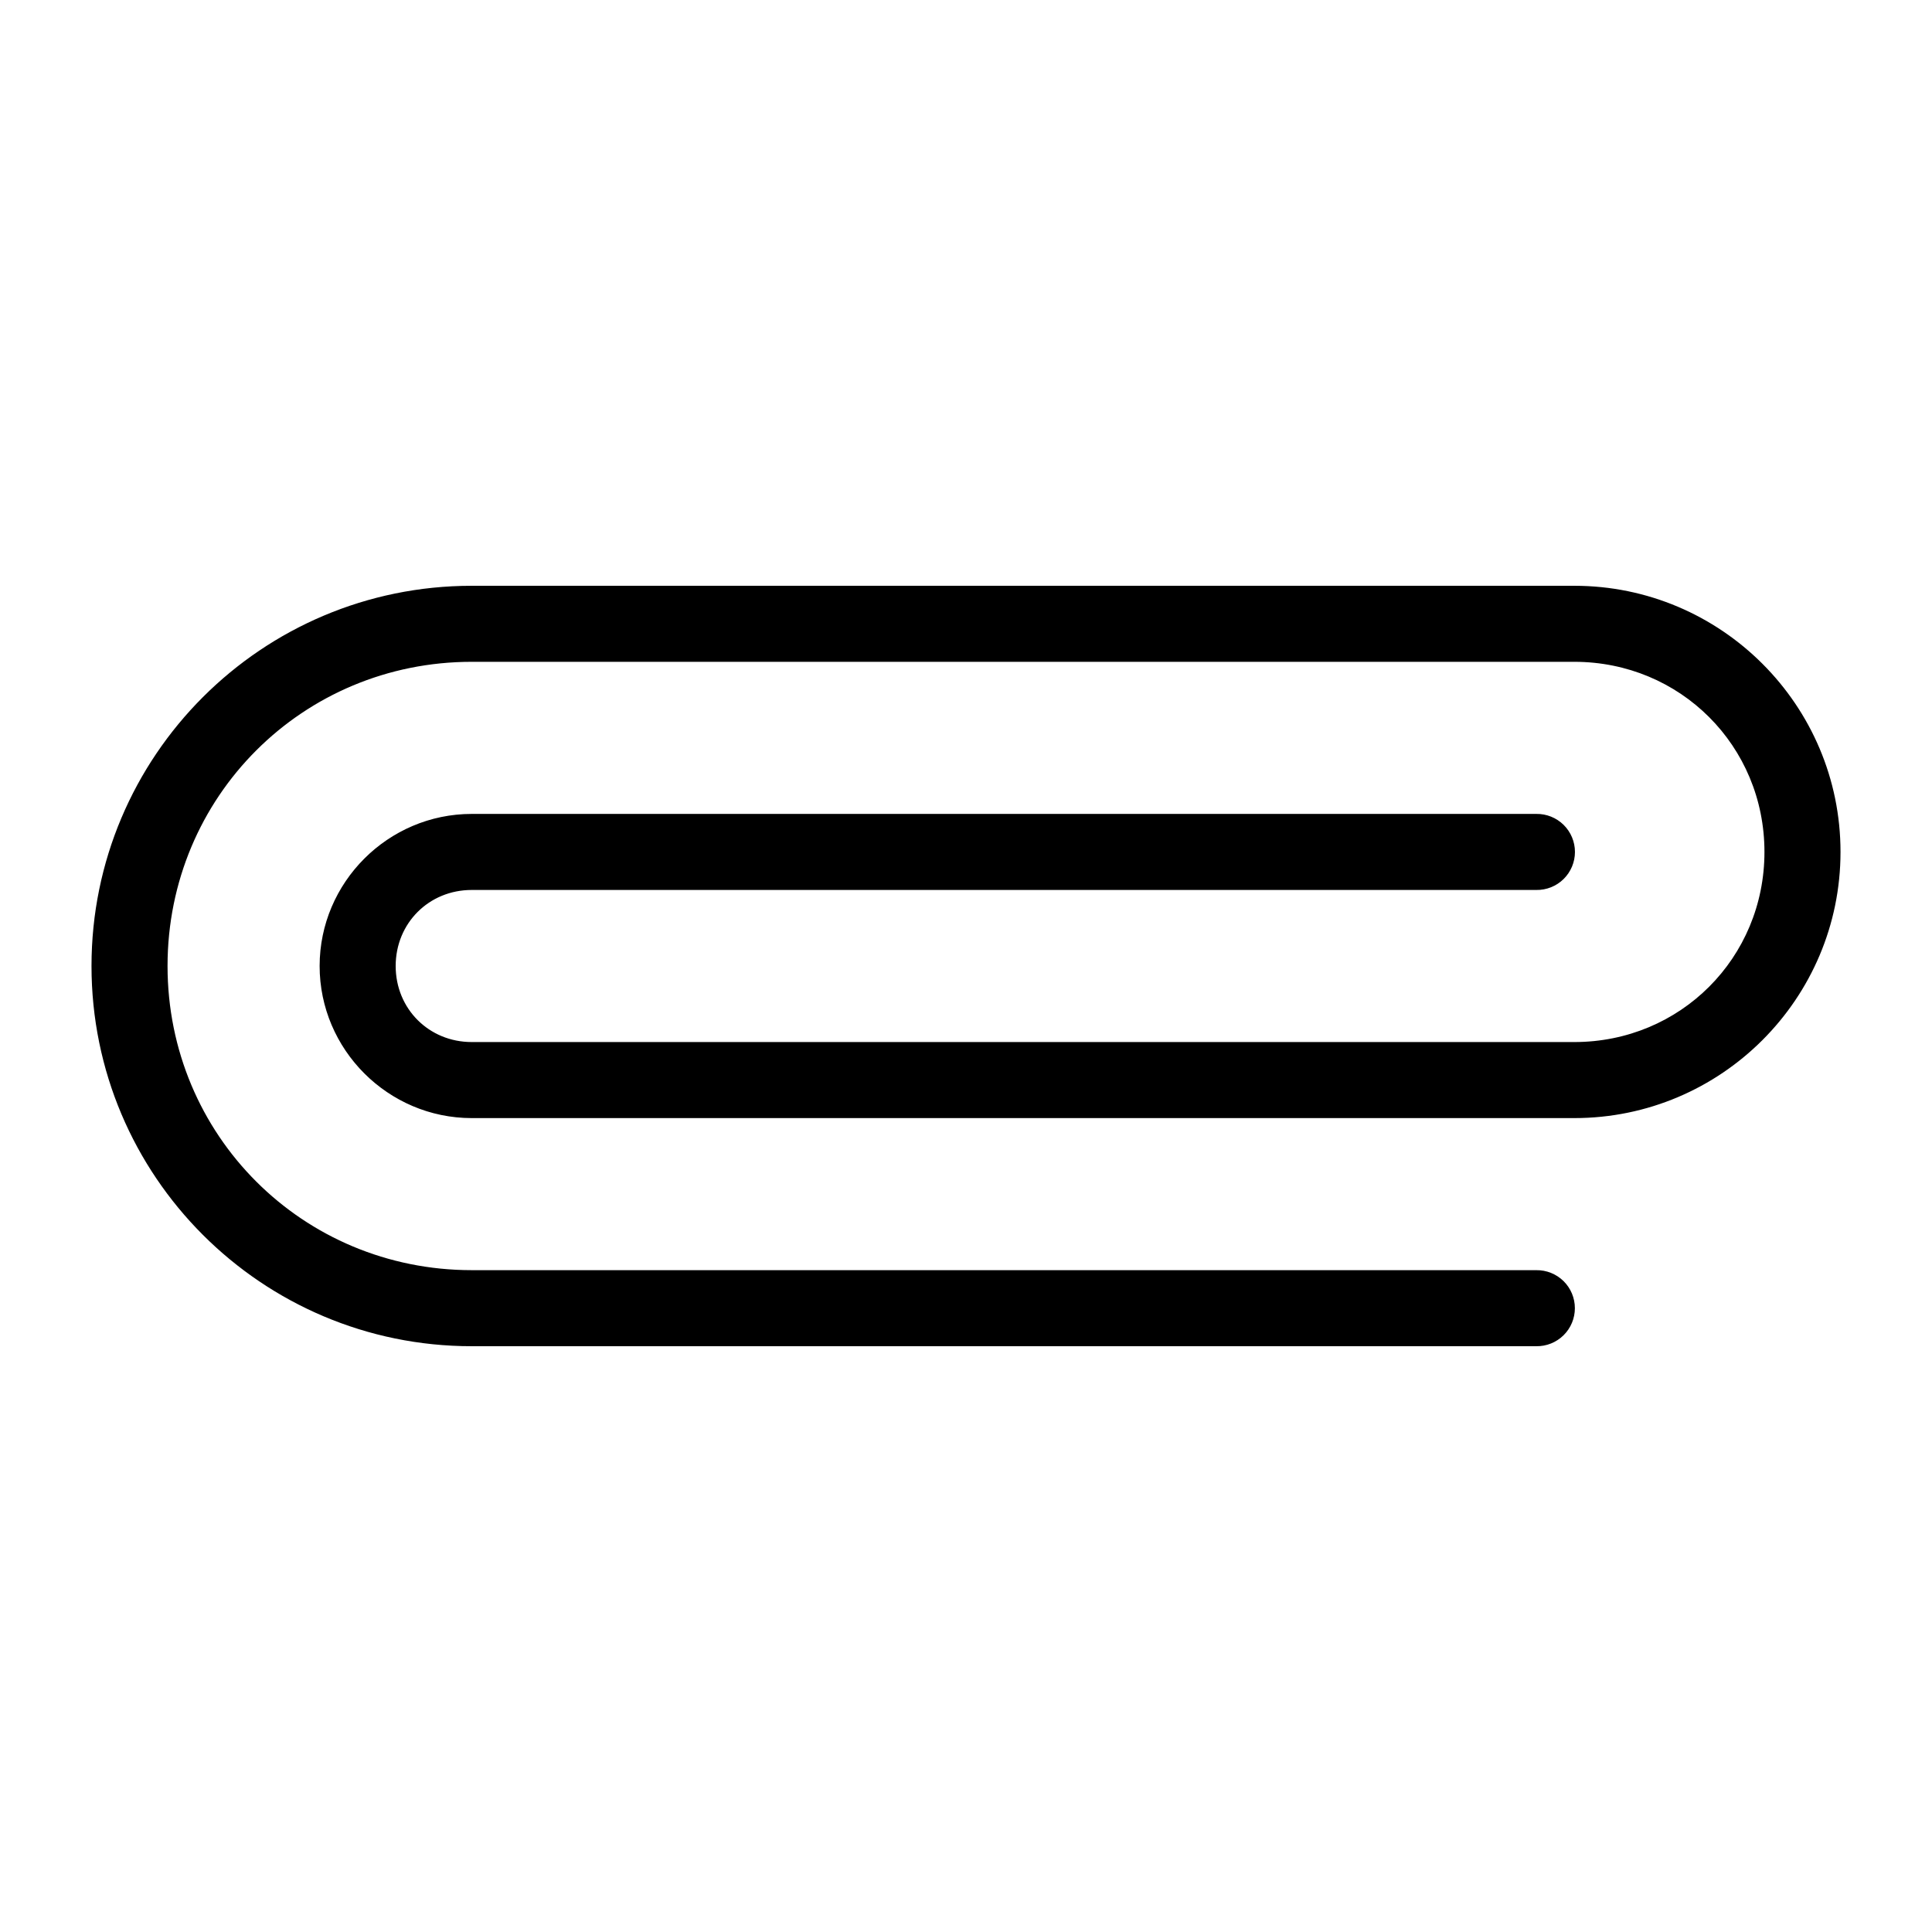<?xml version="1.0" encoding="UTF-8"?>
<!-- Uploaded to: SVG Repo, www.svgrepo.com, Generator: SVG Repo Mixer Tools -->
<svg fill="#000000" width="800px" height="800px" version="1.1" viewBox="144 144 512 512" xmlns="http://www.w3.org/2000/svg">
 <path d="m168.25 400c0-55.648 45.113-100.76 100.76-100.76h292.21c38.902 0 70.535 31.633 70.535 70.531 0 38.902-31.633 70.535-70.535 70.535h-292.21c-22.156 0-40.305-18.148-40.305-40.305s18.148-40.305 40.305-40.305h282.13c2.699-0.043 5.305 1 7.231 2.894 1.922 1.895 3.008 4.481 3.008 7.18 0 2.703-1.086 5.289-3.008 7.184-1.926 1.895-4.531 2.938-7.231 2.894h-282.13c-11.34 0-20.152 8.812-20.152 20.152s8.812 20.152 20.152 20.152h292.21c28.086 0 50.383-22.297 50.379-50.383 0-28.086-22.297-50.383-50.379-50.383h-292.21c-44.832 0-80.609 35.777-80.609 80.609 0 44.832 35.777 80.609 80.609 80.609h282.13v0.004c2.699-0.039 5.297 1.008 7.219 2.898 1.922 1.895 3 4.481 3 7.176 0 2.699-1.078 5.285-3 7.176-1.922 1.895-4.519 2.941-7.219 2.902h-282.13c-55.648 0-100.76-45.113-100.76-100.76z"/>
</svg>